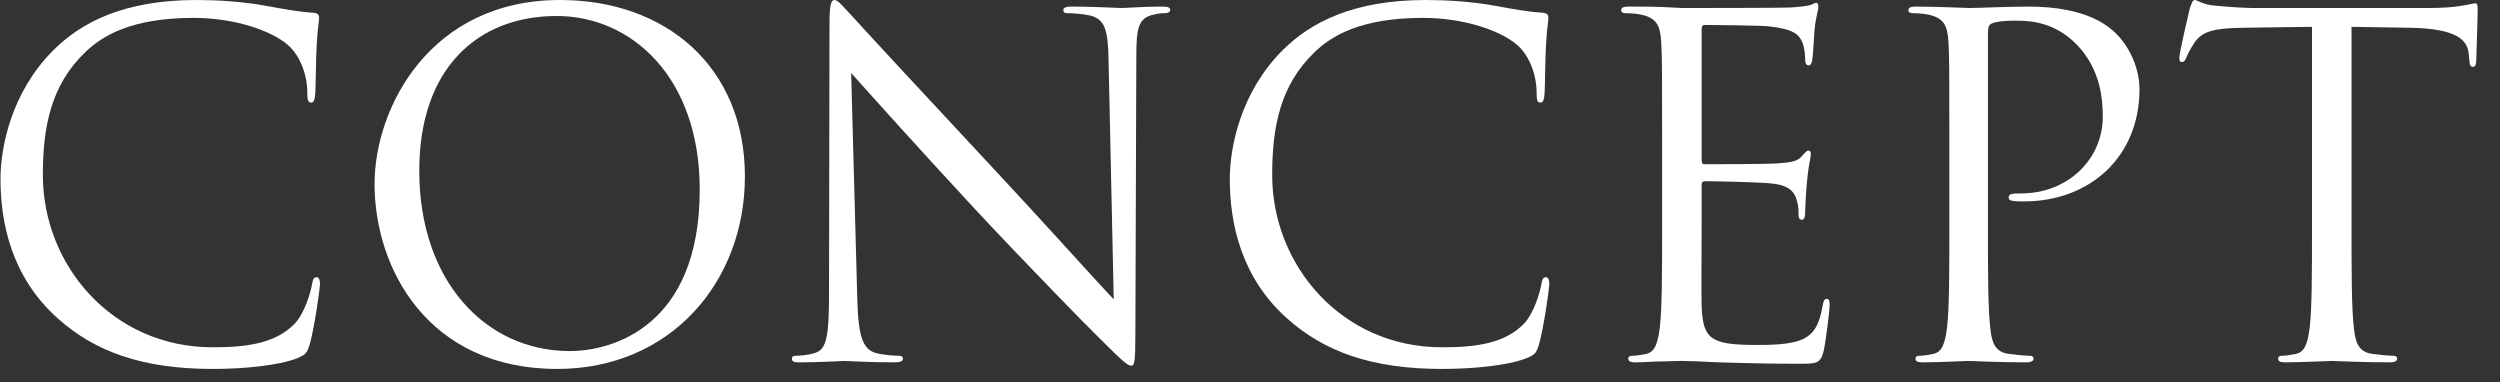 <svg width="85" height="13" viewBox="0 0 85 13" fill="none" xmlns="http://www.w3.org/2000/svg">
<rect x="0" y="0" width="85" height="13" fill="#333333" stroke="none"/>
<path d="M79.952 0.912V7.68C79.952 9.216 79.952 10.48 80.032 11.152C80.08 11.616 80.176 11.968 80.656 12.032C80.88 12.064 81.232 12.096 81.376 12.096C81.472 12.096 81.504 12.144 81.504 12.192C81.504 12.272 81.424 12.32 81.248 12.32C80.368 12.32 79.36 12.272 79.28 12.272C79.2 12.272 78.192 12.32 77.712 12.32C77.536 12.32 77.456 12.288 77.456 12.192C77.456 12.144 77.488 12.096 77.584 12.096C77.728 12.096 77.92 12.064 78.064 12.032C78.384 11.968 78.464 11.616 78.528 11.152C78.608 10.48 78.608 9.216 78.608 7.68V0.912L76.24 0.944C75.248 0.96 74.864 1.072 74.608 1.456C74.432 1.728 74.384 1.84 74.336 1.952C74.288 2.08 74.24 2.112 74.176 2.112C74.128 2.112 74.096 2.064 74.096 1.968C74.096 1.808 74.416 0.432 74.448 0.304C74.48 0.208 74.544 3.8147e-06 74.608 3.8147e-06C74.72 3.8147e-06 74.88 0.16 75.312 0.192C75.776 0.24 76.384 0.272 76.576 0.272H82.576C83.088 0.272 83.456 0.24 83.712 0.192C83.952 0.16 84.096 0.112 84.16 0.112C84.24 0.112 84.24 0.208 84.24 0.304C84.24 0.784 84.192 1.888 84.192 2.064C84.192 2.208 84.144 2.272 84.08 2.272C84 2.272 83.968 2.224 83.952 2L83.936 1.824C83.888 1.344 83.504 0.976 81.968 0.944L79.952 0.912Z" fill="white"/>
<path d="M66.278 7.68V4.864C66.278 2.368 66.278 1.92 66.246 1.408C66.214 0.864 66.086 0.608 65.558 0.496C65.43 0.464 65.158 0.448 65.014 0.448C64.95 0.448 64.886 0.416 64.886 0.352C64.886 0.256 64.966 0.224 65.142 0.224C65.862 0.224 66.822 0.272 66.95 0.272C67.302 0.272 68.23 0.224 68.966 0.224C70.966 0.224 71.686 0.896 71.942 1.136C72.294 1.472 72.742 2.192 72.742 3.04C72.742 5.312 71.078 6.848 68.806 6.848C68.726 6.848 68.55 6.848 68.47 6.832C68.39 6.832 68.294 6.8 68.294 6.72C68.294 6.592 68.39 6.576 68.726 6.576C70.278 6.576 71.494 5.44 71.494 3.968C71.494 3.44 71.446 2.368 70.598 1.504C69.75 0.64 68.774 0.704 68.406 0.704C68.134 0.704 67.862 0.736 67.718 0.8C67.622 0.832 67.59 0.944 67.59 1.104V7.68C67.59 9.216 67.59 10.48 67.67 11.152C67.718 11.616 67.814 11.968 68.294 12.032C68.518 12.064 68.87 12.096 69.014 12.096C69.11 12.096 69.142 12.144 69.142 12.192C69.142 12.272 69.062 12.32 68.886 12.32C68.006 12.32 66.998 12.272 66.918 12.272C66.87 12.272 65.862 12.32 65.382 12.32C65.206 12.32 65.126 12.288 65.126 12.192C65.126 12.144 65.158 12.096 65.254 12.096C65.398 12.096 65.59 12.064 65.734 12.032C66.054 11.968 66.134 11.616 66.198 11.152C66.278 10.48 66.278 9.216 66.278 7.68Z" fill="white"/>
<path d="M56.512 7.68V4.864C56.512 2.368 56.512 1.92 56.48 1.408C56.448 0.864 56.32 0.608 55.792 0.496C55.664 0.464 55.392 0.448 55.248 0.448C55.184 0.448 55.12 0.416 55.12 0.352C55.12 0.256 55.2 0.224 55.376 0.224C55.744 0.224 56.176 0.224 56.528 0.24L57.184 0.272C57.296 0.272 60.48 0.272 60.848 0.256C61.152 0.24 61.408 0.208 61.536 0.176C61.616 0.16 61.68 0.096 61.76 0.096C61.808 0.096 61.824 0.16 61.824 0.24C61.824 0.352 61.744 0.544 61.696 0.992C61.68 1.152 61.648 1.856 61.616 2.048C61.6 2.128 61.568 2.224 61.504 2.224C61.408 2.224 61.376 2.144 61.376 2.016C61.376 1.904 61.36 1.632 61.28 1.44C61.168 1.184 61.008 0.992 60.144 0.896C59.872 0.864 58.128 0.848 57.952 0.848C57.888 0.848 57.856 0.896 57.856 1.008V5.424C57.856 5.536 57.872 5.584 57.952 5.584C58.16 5.584 60.128 5.584 60.496 5.552C60.88 5.52 61.104 5.488 61.248 5.328C61.36 5.2 61.424 5.12 61.488 5.12C61.536 5.12 61.568 5.152 61.568 5.248C61.568 5.344 61.488 5.616 61.44 6.144C61.408 6.464 61.376 7.056 61.376 7.168C61.376 7.296 61.376 7.472 61.264 7.472C61.184 7.472 61.152 7.408 61.152 7.328C61.152 7.168 61.152 7.008 61.088 6.8C61.024 6.576 60.88 6.304 60.256 6.24C59.824 6.192 58.24 6.16 57.968 6.16C57.888 6.16 57.856 6.208 57.856 6.272V7.68C57.856 8.224 57.84 10.08 57.856 10.416C57.904 11.52 58.144 11.728 59.712 11.728C60.128 11.728 60.832 11.728 61.248 11.552C61.664 11.376 61.856 11.056 61.968 10.4C62 10.224 62.032 10.16 62.112 10.16C62.208 10.16 62.208 10.288 62.208 10.4C62.208 10.528 62.08 11.616 62 11.952C61.888 12.368 61.76 12.368 61.136 12.368C59.936 12.368 59.056 12.336 58.432 12.32C57.808 12.288 57.424 12.272 57.184 12.272C57.152 12.272 56.88 12.272 56.544 12.288C56.224 12.288 55.856 12.32 55.616 12.32C55.44 12.32 55.36 12.288 55.36 12.192C55.36 12.144 55.392 12.096 55.488 12.096C55.632 12.096 55.824 12.064 55.968 12.032C56.288 11.968 56.368 11.616 56.432 11.152C56.512 10.48 56.512 9.216 56.512 7.68Z" fill="white"/>
<path d="M49.029 12.544C46.63 12.544 45.014 11.952 43.749 10.816C42.197 9.424 41.813 7.6 41.813 6.08C41.813 5.008 42.181 3.136 43.605 1.712C44.566 0.752 46.022 3.8147e-06 48.486 3.8147e-06C49.126 3.8147e-06 50.022 0.048 50.806 0.192C51.413 0.304 51.925 0.4 52.438 0.432C52.614 0.448 52.645 0.512 52.645 0.608C52.645 0.736 52.597 0.928 52.566 1.504C52.533 2.032 52.533 2.912 52.517 3.152C52.502 3.392 52.469 3.488 52.373 3.488C52.261 3.488 52.245 3.376 52.245 3.152C52.245 2.528 51.989 1.872 51.574 1.52C51.014 1.04 49.782 0.608 48.373 0.608C46.245 0.608 45.254 1.232 44.694 1.776C43.526 2.896 43.254 4.32 43.254 5.952C43.254 9.008 45.605 11.808 49.029 11.808C50.23 11.808 51.173 11.664 51.813 11.008C52.15 10.656 52.358 9.952 52.406 9.664C52.438 9.488 52.469 9.424 52.566 9.424C52.645 9.424 52.678 9.536 52.678 9.664C52.678 9.776 52.486 11.168 52.325 11.712C52.23 12.016 52.197 12.048 51.91 12.176C51.27 12.432 50.053 12.544 49.029 12.544Z" fill="white"/>
<path d="M28.939 2.48L29.147 10.144C29.179 11.456 29.339 11.872 29.771 12C30.075 12.08 30.427 12.096 30.571 12.096C30.651 12.096 30.699 12.128 30.699 12.192C30.699 12.288 30.603 12.32 30.411 12.32C29.499 12.32 28.859 12.272 28.715 12.272C28.571 12.272 27.899 12.32 27.179 12.32C27.019 12.32 26.923 12.304 26.923 12.192C26.923 12.128 26.971 12.096 27.051 12.096C27.179 12.096 27.467 12.08 27.707 12C28.107 11.888 28.187 11.424 28.187 9.968L28.203 0.8C28.203 0.176 28.251 3.8147e-06 28.379 3.8147e-06C28.507 3.8147e-06 28.779 0.352 28.939 0.512C29.179 0.784 31.563 3.36 34.027 6C35.611 7.696 37.355 9.648 37.867 10.176L37.691 2.048C37.675 1.008 37.563 0.656 37.067 0.528C36.779 0.464 36.411 0.448 36.283 0.448C36.171 0.448 36.155 0.4 36.155 0.336C36.155 0.24 36.283 0.224 36.475 0.224C37.195 0.224 37.963 0.272 38.139 0.272C38.315 0.272 38.843 0.224 39.499 0.224C39.675 0.224 39.787 0.24 39.787 0.336C39.787 0.4 39.723 0.448 39.611 0.448C39.531 0.448 39.419 0.448 39.227 0.496C38.699 0.608 38.635 0.96 38.635 1.92L38.603 11.296C38.603 12.352 38.571 12.432 38.459 12.432C38.331 12.432 38.139 12.256 37.291 11.408C37.115 11.248 34.811 8.896 33.115 7.072C31.259 5.072 29.451 3.056 28.939 2.48Z" fill="white"/>
<path d="M12.735 6.256C12.735 3.664 14.623 3.8147e-06 19.039 3.8147e-06C22.639 3.8147e-06 25.327 2.272 25.327 6C25.327 9.584 22.799 12.544 18.943 12.544C14.559 12.544 12.735 9.136 12.735 6.256ZM14.255 5.808C14.255 9.536 16.495 11.936 19.375 11.936C20.815 11.936 23.791 11.104 23.791 6.448C23.791 2.608 21.455 0.544 18.927 0.544C16.255 0.544 14.255 2.304 14.255 5.808Z" fill="white"/>
<path d="M7.233 12.544C4.833 12.544 3.217 11.952 1.953 10.816C0.401 9.424 0.017 7.6 0.017 6.08C0.017 5.008 0.385 3.136 1.809 1.712C2.769 0.752 4.225 3.8147e-06 6.689 3.8147e-06C7.329 3.8147e-06 8.225 0.048 9.009 0.192C9.617 0.304 10.129 0.4 10.641 0.432C10.817 0.448 10.849 0.512 10.849 0.608C10.849 0.736 10.801 0.928 10.769 1.504C10.737 2.032 10.737 2.912 10.721 3.152C10.705 3.392 10.673 3.488 10.577 3.488C10.465 3.488 10.449 3.376 10.449 3.152C10.449 2.528 10.193 1.872 9.777 1.52C9.217 1.04 7.985 0.608 6.577 0.608C4.449 0.608 3.457 1.232 2.897 1.776C1.729 2.896 1.457 4.32 1.457 5.952C1.457 9.008 3.809 11.808 7.233 11.808C8.433 11.808 9.377 11.664 10.017 11.008C10.353 10.656 10.561 9.952 10.609 9.664C10.641 9.488 10.673 9.424 10.769 9.424C10.849 9.424 10.881 9.536 10.881 9.664C10.881 9.776 10.689 11.168 10.529 11.712C10.433 12.016 10.401 12.048 10.113 12.176C9.473 12.432 8.257 12.544 7.233 12.544Z" fill="white"/>
</svg>
